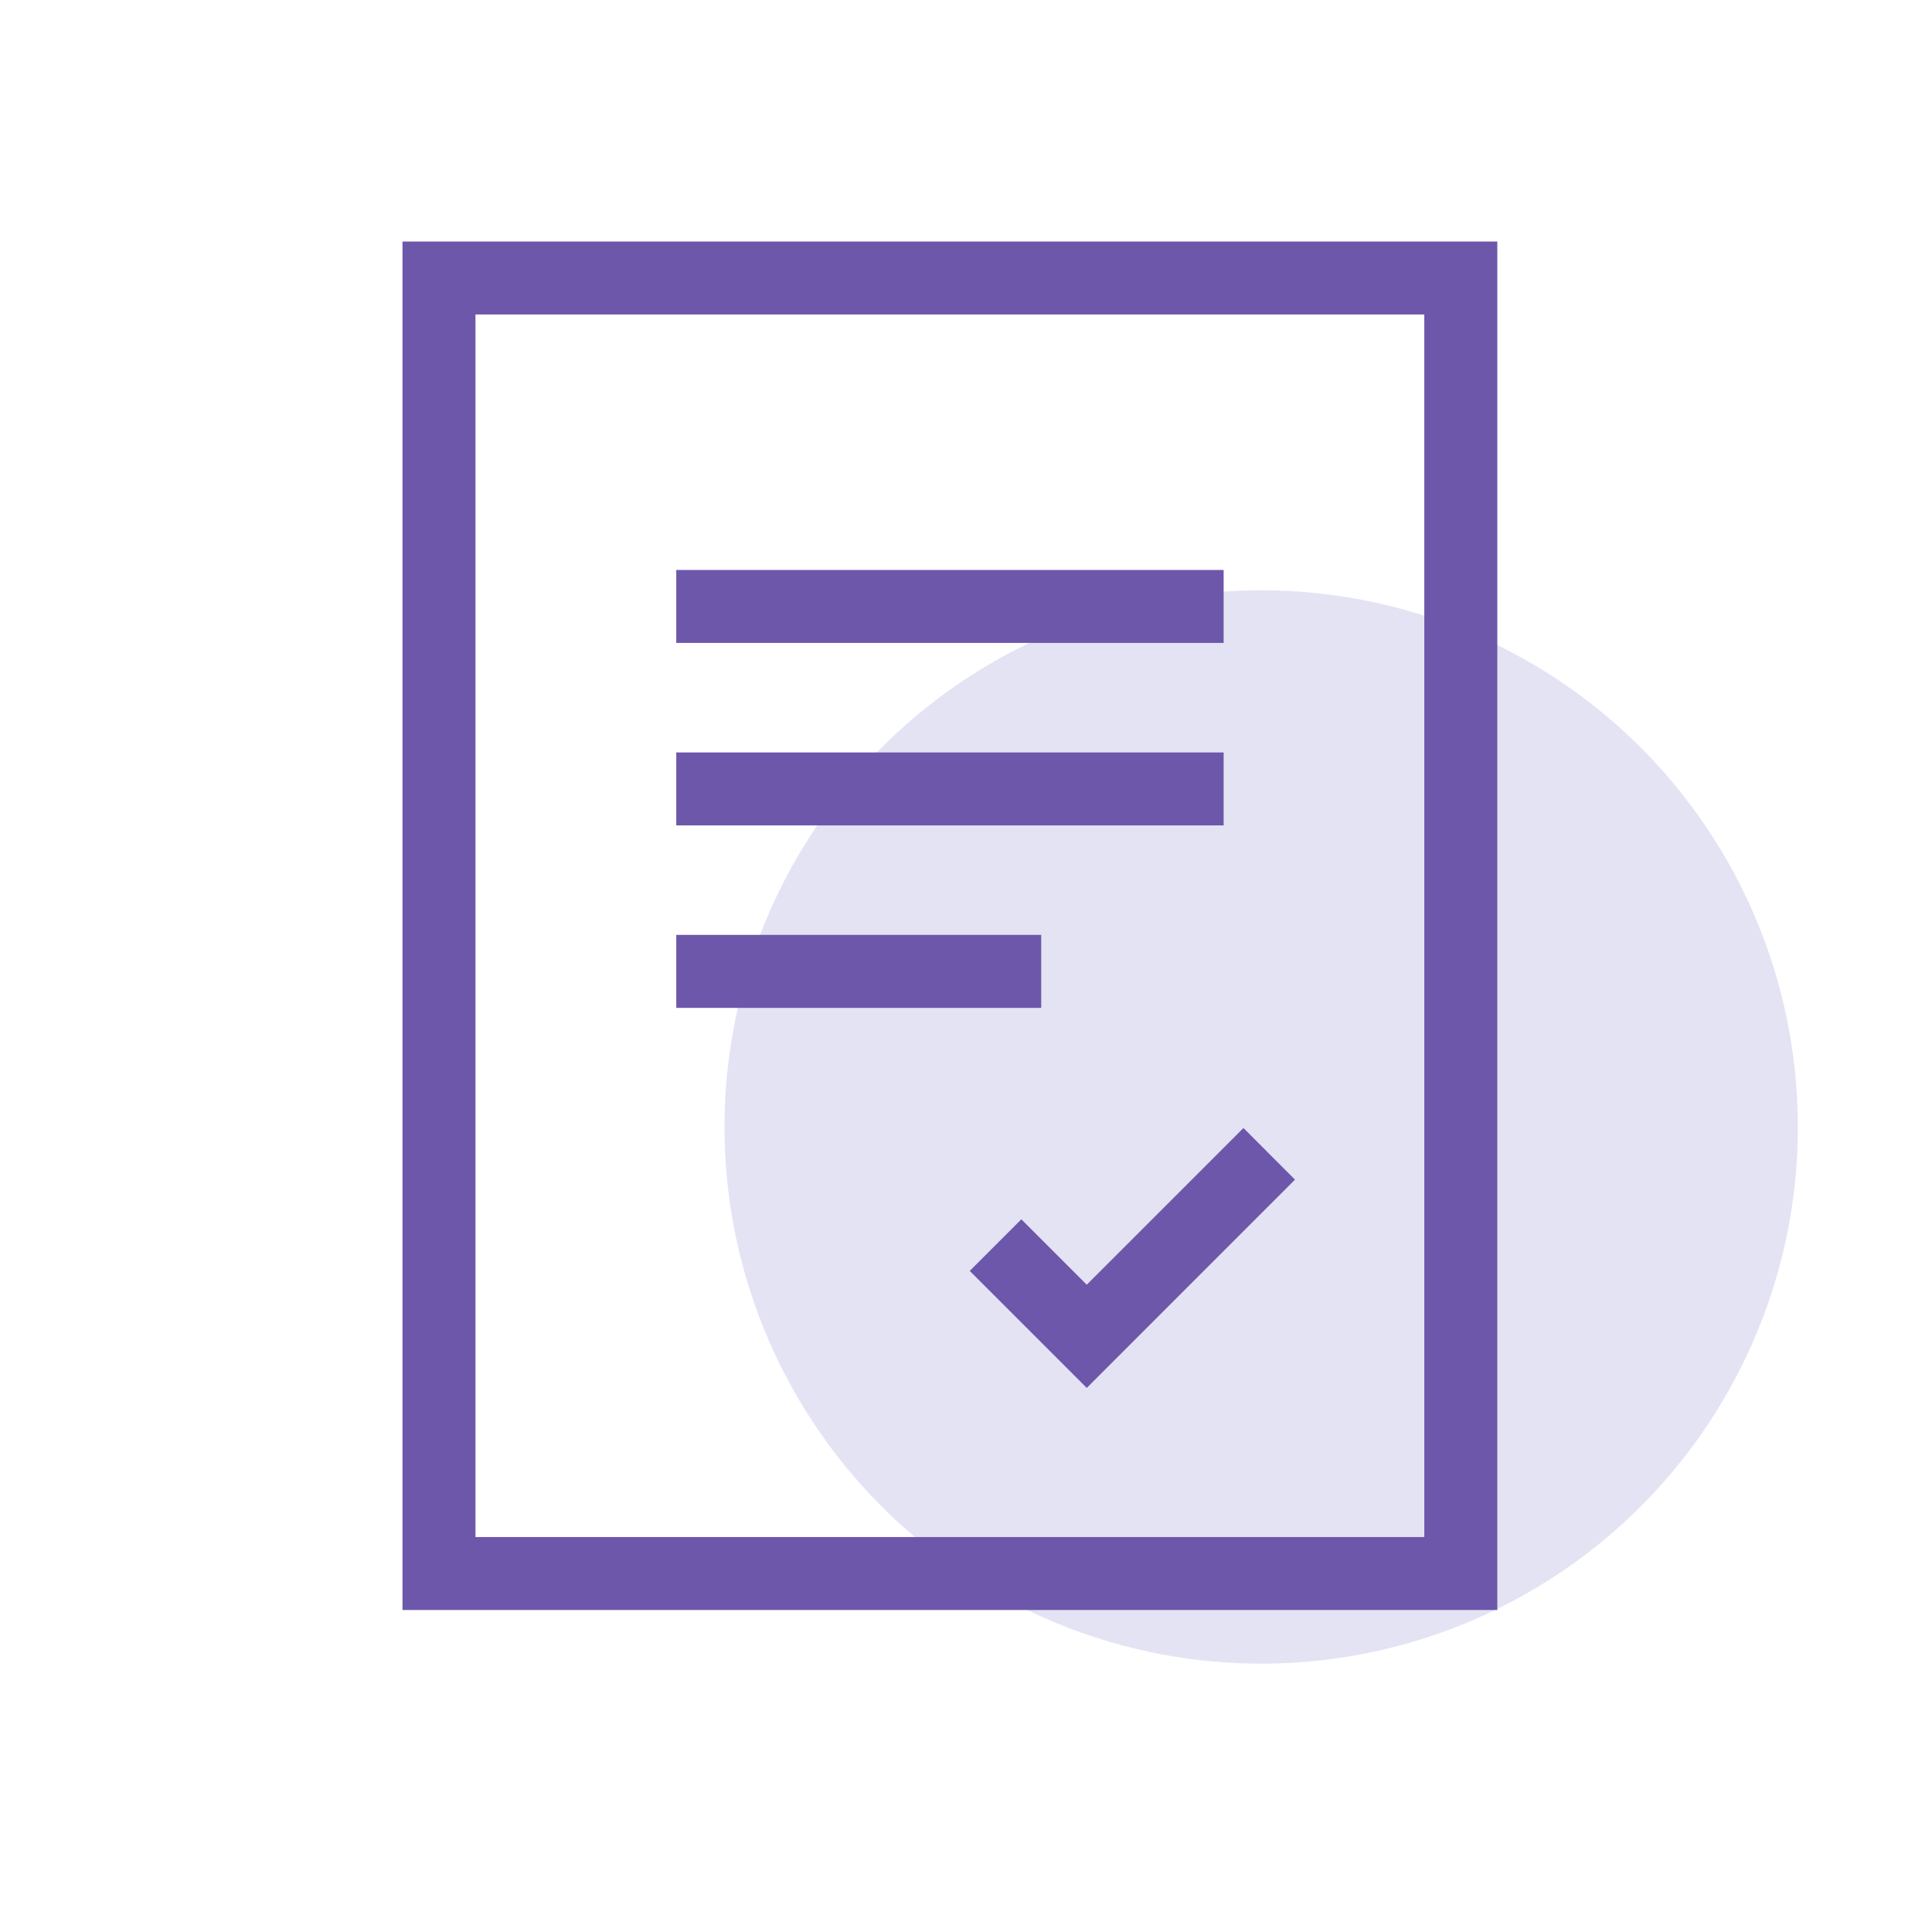 <svg xmlns="http://www.w3.org/2000/svg" width="28" height="28" viewBox="0 0 28 28" fill="none">
  <circle opacity="0.5" cx="18.278" cy="16.333" r="7.778" fill="#CBC8EA"/>
  <path fill-rule="evenodd" clip-rule="evenodd" d="M20.642 4.558H6.891V22.276H20.642V4.558ZM5.833 3.5V23.333H21.7V3.5H5.833ZM17.734 9.318H9.801V8.26H17.734V9.318ZM9.801 11.962H17.734V10.905H9.801V11.962ZM15.09 14.607H9.801V13.549H15.09V14.607ZM15.75 20.115L18.768 17.096L18.021 16.348L15.75 18.619L14.802 17.671L14.054 18.419L15.75 20.115Z" fill="#6D57AA"/>
</svg>